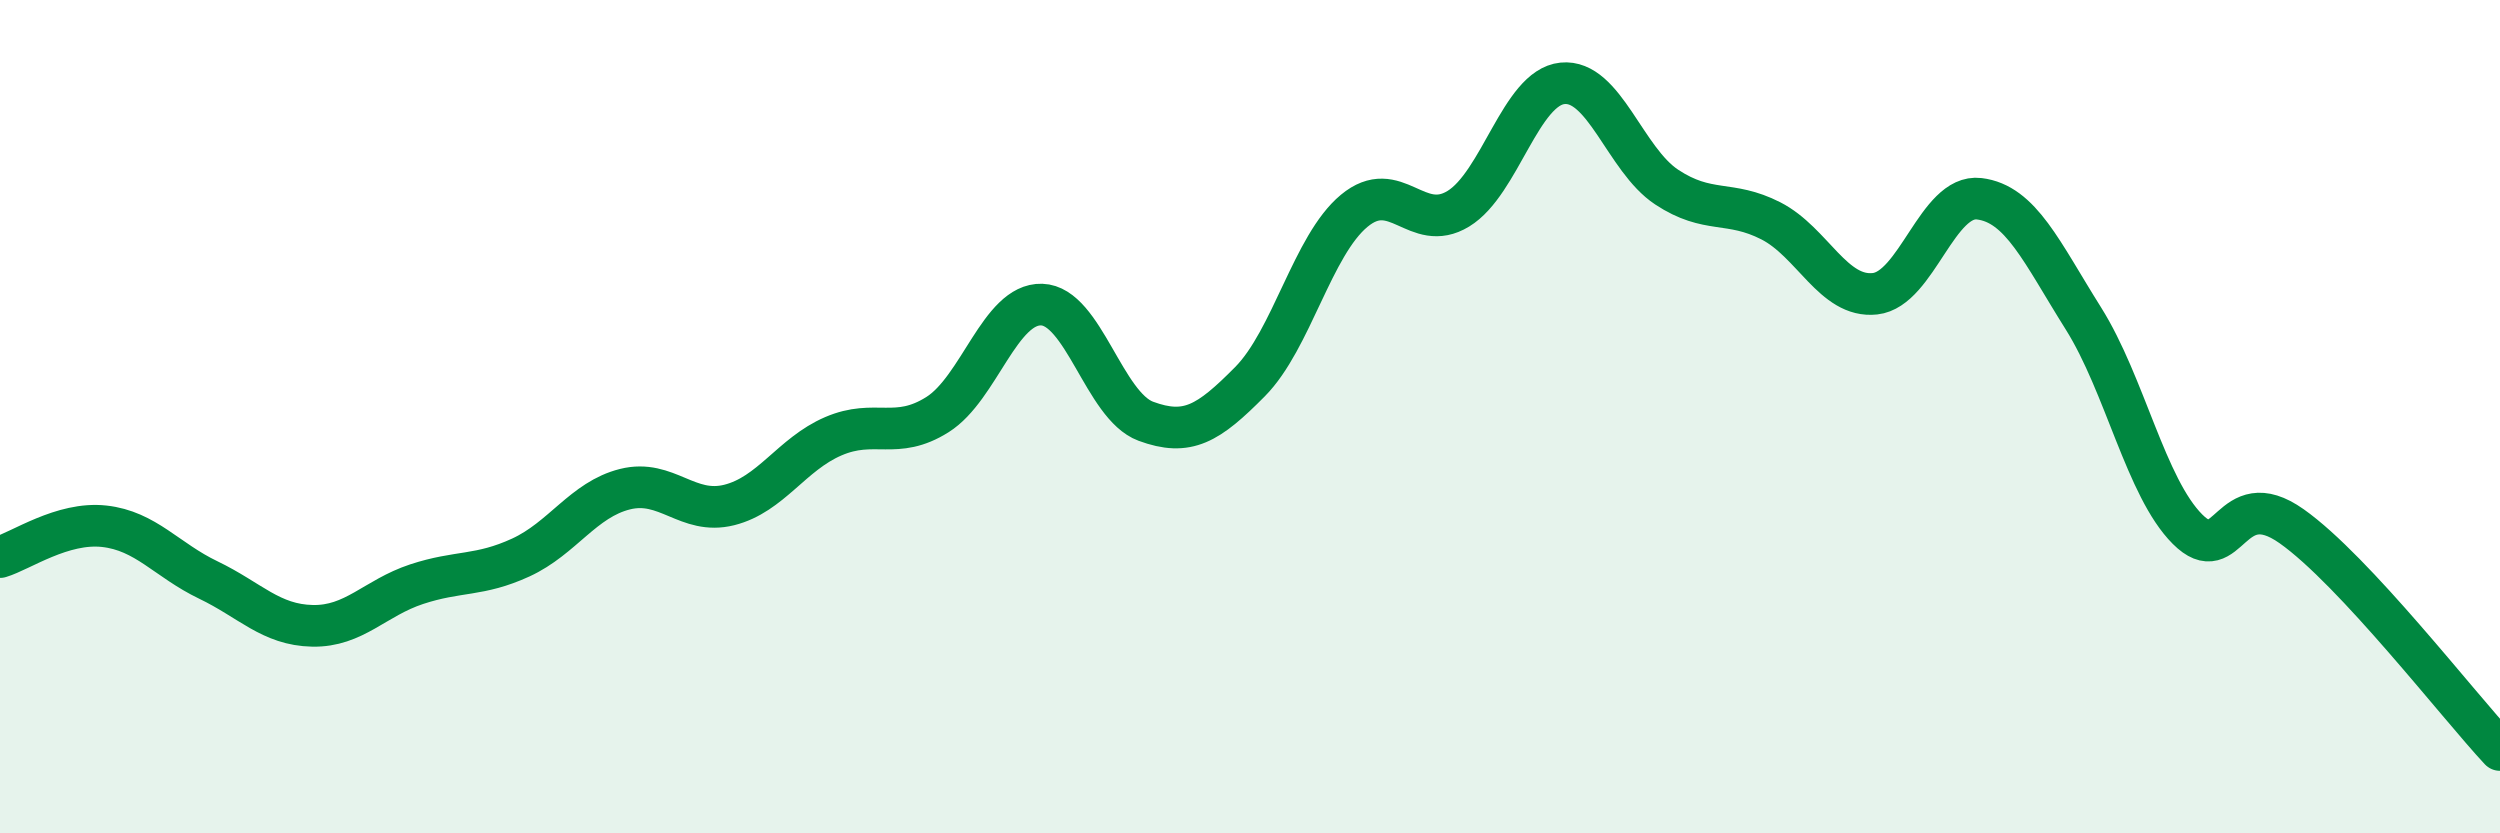 
    <svg width="60" height="20" viewBox="0 0 60 20" xmlns="http://www.w3.org/2000/svg">
      <path
        d="M 0,13.37 C 0.5,13.22 1.5,12.52 2.5,12.63 C 3.5,12.74 4,13.44 5,13.92 C 6,14.4 6.5,15 7.5,15.02 C 8.5,15.04 9,14.35 10,14.02 C 11,13.69 11.5,13.84 12.5,13.38 C 13.5,12.92 14,11.99 15,11.74 C 16,11.49 16.5,12.37 17.5,12.12 C 18.5,11.87 19,10.9 20,10.47 C 21,10.04 21.5,10.58 22.5,9.95 C 23.5,9.32 24,7.28 25,7.31 C 26,7.34 26.5,9.74 27.5,10.11 C 28.5,10.48 29,10.17 30,9.16 C 31,8.15 31.5,5.89 32.5,5.06 C 33.5,4.23 34,5.62 35,5.01 C 36,4.4 36.5,2.1 37.5,2 C 38.5,1.9 39,3.83 40,4.49 C 41,5.15 41.5,4.79 42.5,5.3 C 43.5,5.81 44,7.16 45,7.05 C 46,6.94 46.5,4.65 47.5,4.77 C 48.5,4.89 49,6.05 50,7.64 C 51,9.23 51.5,11.7 52.5,12.7 C 53.5,13.7 53.5,11.57 55,12.63 C 56.5,13.69 59,16.93 60,18L60 20L0 20Z"
        fill="#008740"
        opacity="0.1"
        stroke-linecap="round"
        stroke-linejoin="round"
      />
      <path
        d="M 0,13.37 C 0.5,13.22 1.5,12.52 2.5,12.63 C 3.5,12.74 4,13.44 5,13.92 C 6,14.4 6.5,15 7.5,15.02 C 8.5,15.04 9,14.35 10,14.02 C 11,13.69 11.5,13.84 12.5,13.38 C 13.5,12.92 14,11.99 15,11.74 C 16,11.49 16.5,12.37 17.5,12.12 C 18.5,11.87 19,10.9 20,10.47 C 21,10.04 21.5,10.58 22.5,9.95 C 23.5,9.32 24,7.28 25,7.31 C 26,7.34 26.5,9.74 27.5,10.11 C 28.5,10.48 29,10.17 30,9.16 C 31,8.15 31.5,5.89 32.5,5.06 C 33.5,4.23 34,5.62 35,5.01 C 36,4.4 36.5,2.1 37.5,2 C 38.5,1.9 39,3.83 40,4.49 C 41,5.15 41.5,4.79 42.5,5.3 C 43.5,5.81 44,7.16 45,7.05 C 46,6.94 46.5,4.65 47.5,4.77 C 48.5,4.89 49,6.05 50,7.64 C 51,9.23 51.5,11.7 52.5,12.7 C 53.5,13.7 53.5,11.57 55,12.63 C 56.5,13.69 59,16.93 60,18"
        stroke="#008740"
        stroke-width="1"
        fill="none"
        stroke-linecap="round"
        stroke-linejoin="round"
      />
    </svg>
  